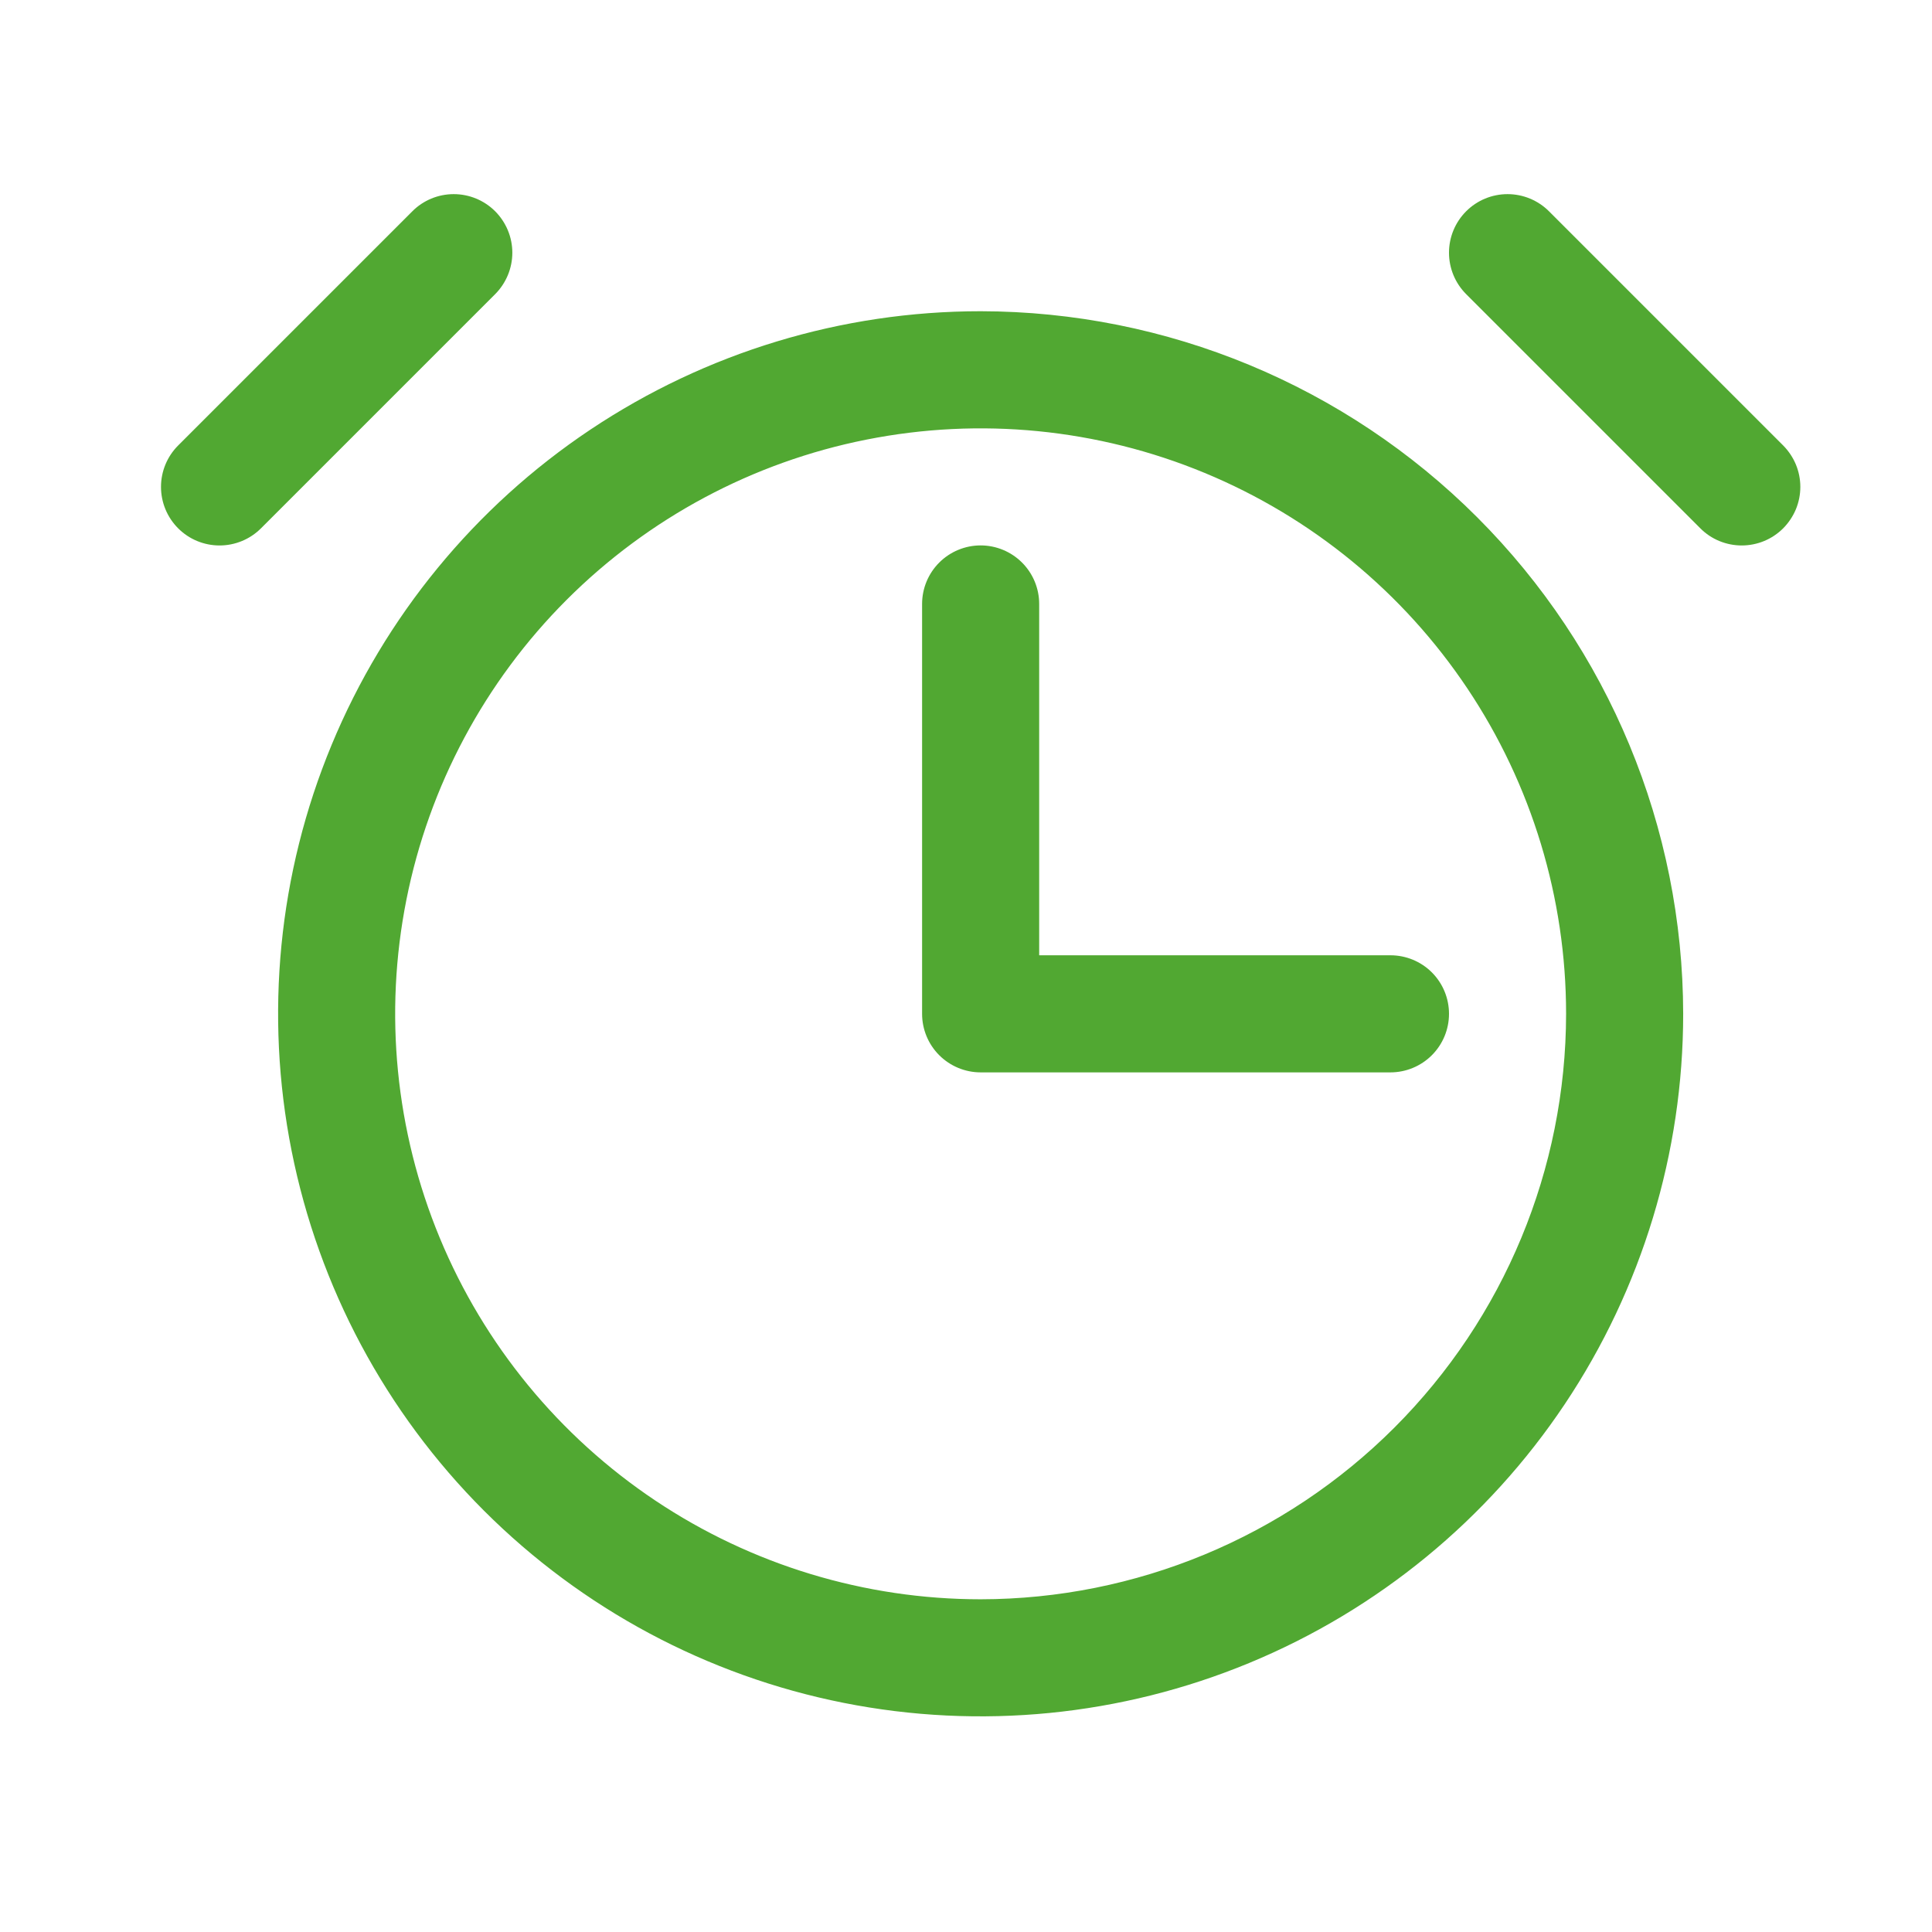 <svg width="33" height="33" viewBox="0 0 33 33" fill="none" xmlns="http://www.w3.org/2000/svg">
<path d="M16.75 5.316C14.377 5.316 12.057 6.02 10.083 7.339C8.11 8.657 6.572 10.532 5.664 12.724C4.755 14.917 4.518 17.33 4.981 19.658C5.444 21.985 6.587 24.123 8.265 25.802C9.943 27.48 12.081 28.623 14.409 29.086C16.737 29.549 19.15 29.311 21.342 28.403C23.535 27.495 25.409 25.957 26.728 23.983C28.046 22.01 28.75 19.69 28.75 17.317C28.746 14.135 27.481 11.085 25.231 8.835C22.982 6.586 19.931 5.32 16.75 5.316ZM16.75 27.317C14.772 27.317 12.839 26.73 11.194 25.631C9.55 24.532 8.268 22.971 7.511 21.143C6.754 19.316 6.556 17.305 6.942 15.366C7.328 13.426 8.28 11.644 9.679 10.245C11.078 8.847 12.859 7.894 14.799 7.509C16.739 7.123 18.75 7.321 20.577 8.078C22.404 8.835 23.966 10.116 25.065 11.761C26.164 13.405 26.75 15.339 26.75 17.317C26.747 19.968 25.693 22.509 23.818 24.384C21.943 26.259 19.401 27.314 16.75 27.317ZM8.458 5.024L4.458 9.024C4.27 9.212 4.015 9.317 3.75 9.317C3.485 9.317 3.23 9.212 3.043 9.024C2.855 8.836 2.75 8.582 2.75 8.316C2.75 8.051 2.855 7.797 3.043 7.609L7.043 3.609C7.23 3.421 7.485 3.316 7.75 3.316C8.015 3.316 8.27 3.421 8.458 3.609C8.645 3.797 8.751 4.051 8.751 4.316C8.751 4.582 8.645 4.836 8.458 5.024ZM30.458 9.024C30.365 9.117 30.254 9.191 30.133 9.241C30.012 9.291 29.881 9.317 29.75 9.317C29.619 9.317 29.488 9.291 29.367 9.241C29.246 9.191 29.135 9.117 29.043 9.024L25.043 5.024C24.855 4.836 24.75 4.582 24.75 4.316C24.75 4.051 24.855 3.797 25.043 3.609C25.23 3.421 25.485 3.316 25.75 3.316C26.015 3.316 26.27 3.421 26.458 3.609L30.458 7.609C30.55 7.702 30.624 7.812 30.675 7.934C30.725 8.055 30.751 8.185 30.751 8.316C30.751 8.448 30.725 8.578 30.675 8.699C30.624 8.821 30.55 8.931 30.458 9.024ZM23.75 16.317C24.015 16.317 24.27 16.422 24.457 16.609C24.645 16.797 24.75 17.051 24.75 17.317C24.75 17.582 24.645 17.836 24.457 18.024C24.27 18.211 24.015 18.317 23.75 18.317H16.75C16.485 18.317 16.23 18.211 16.043 18.024C15.855 17.836 15.75 17.582 15.75 17.317V10.316C15.75 10.051 15.855 9.797 16.043 9.609C16.23 9.422 16.485 9.316 16.75 9.316C17.015 9.316 17.27 9.422 17.457 9.609C17.645 9.797 17.75 10.051 17.75 10.316V16.317H23.75Z" fill="#51A832"/>
</svg>

